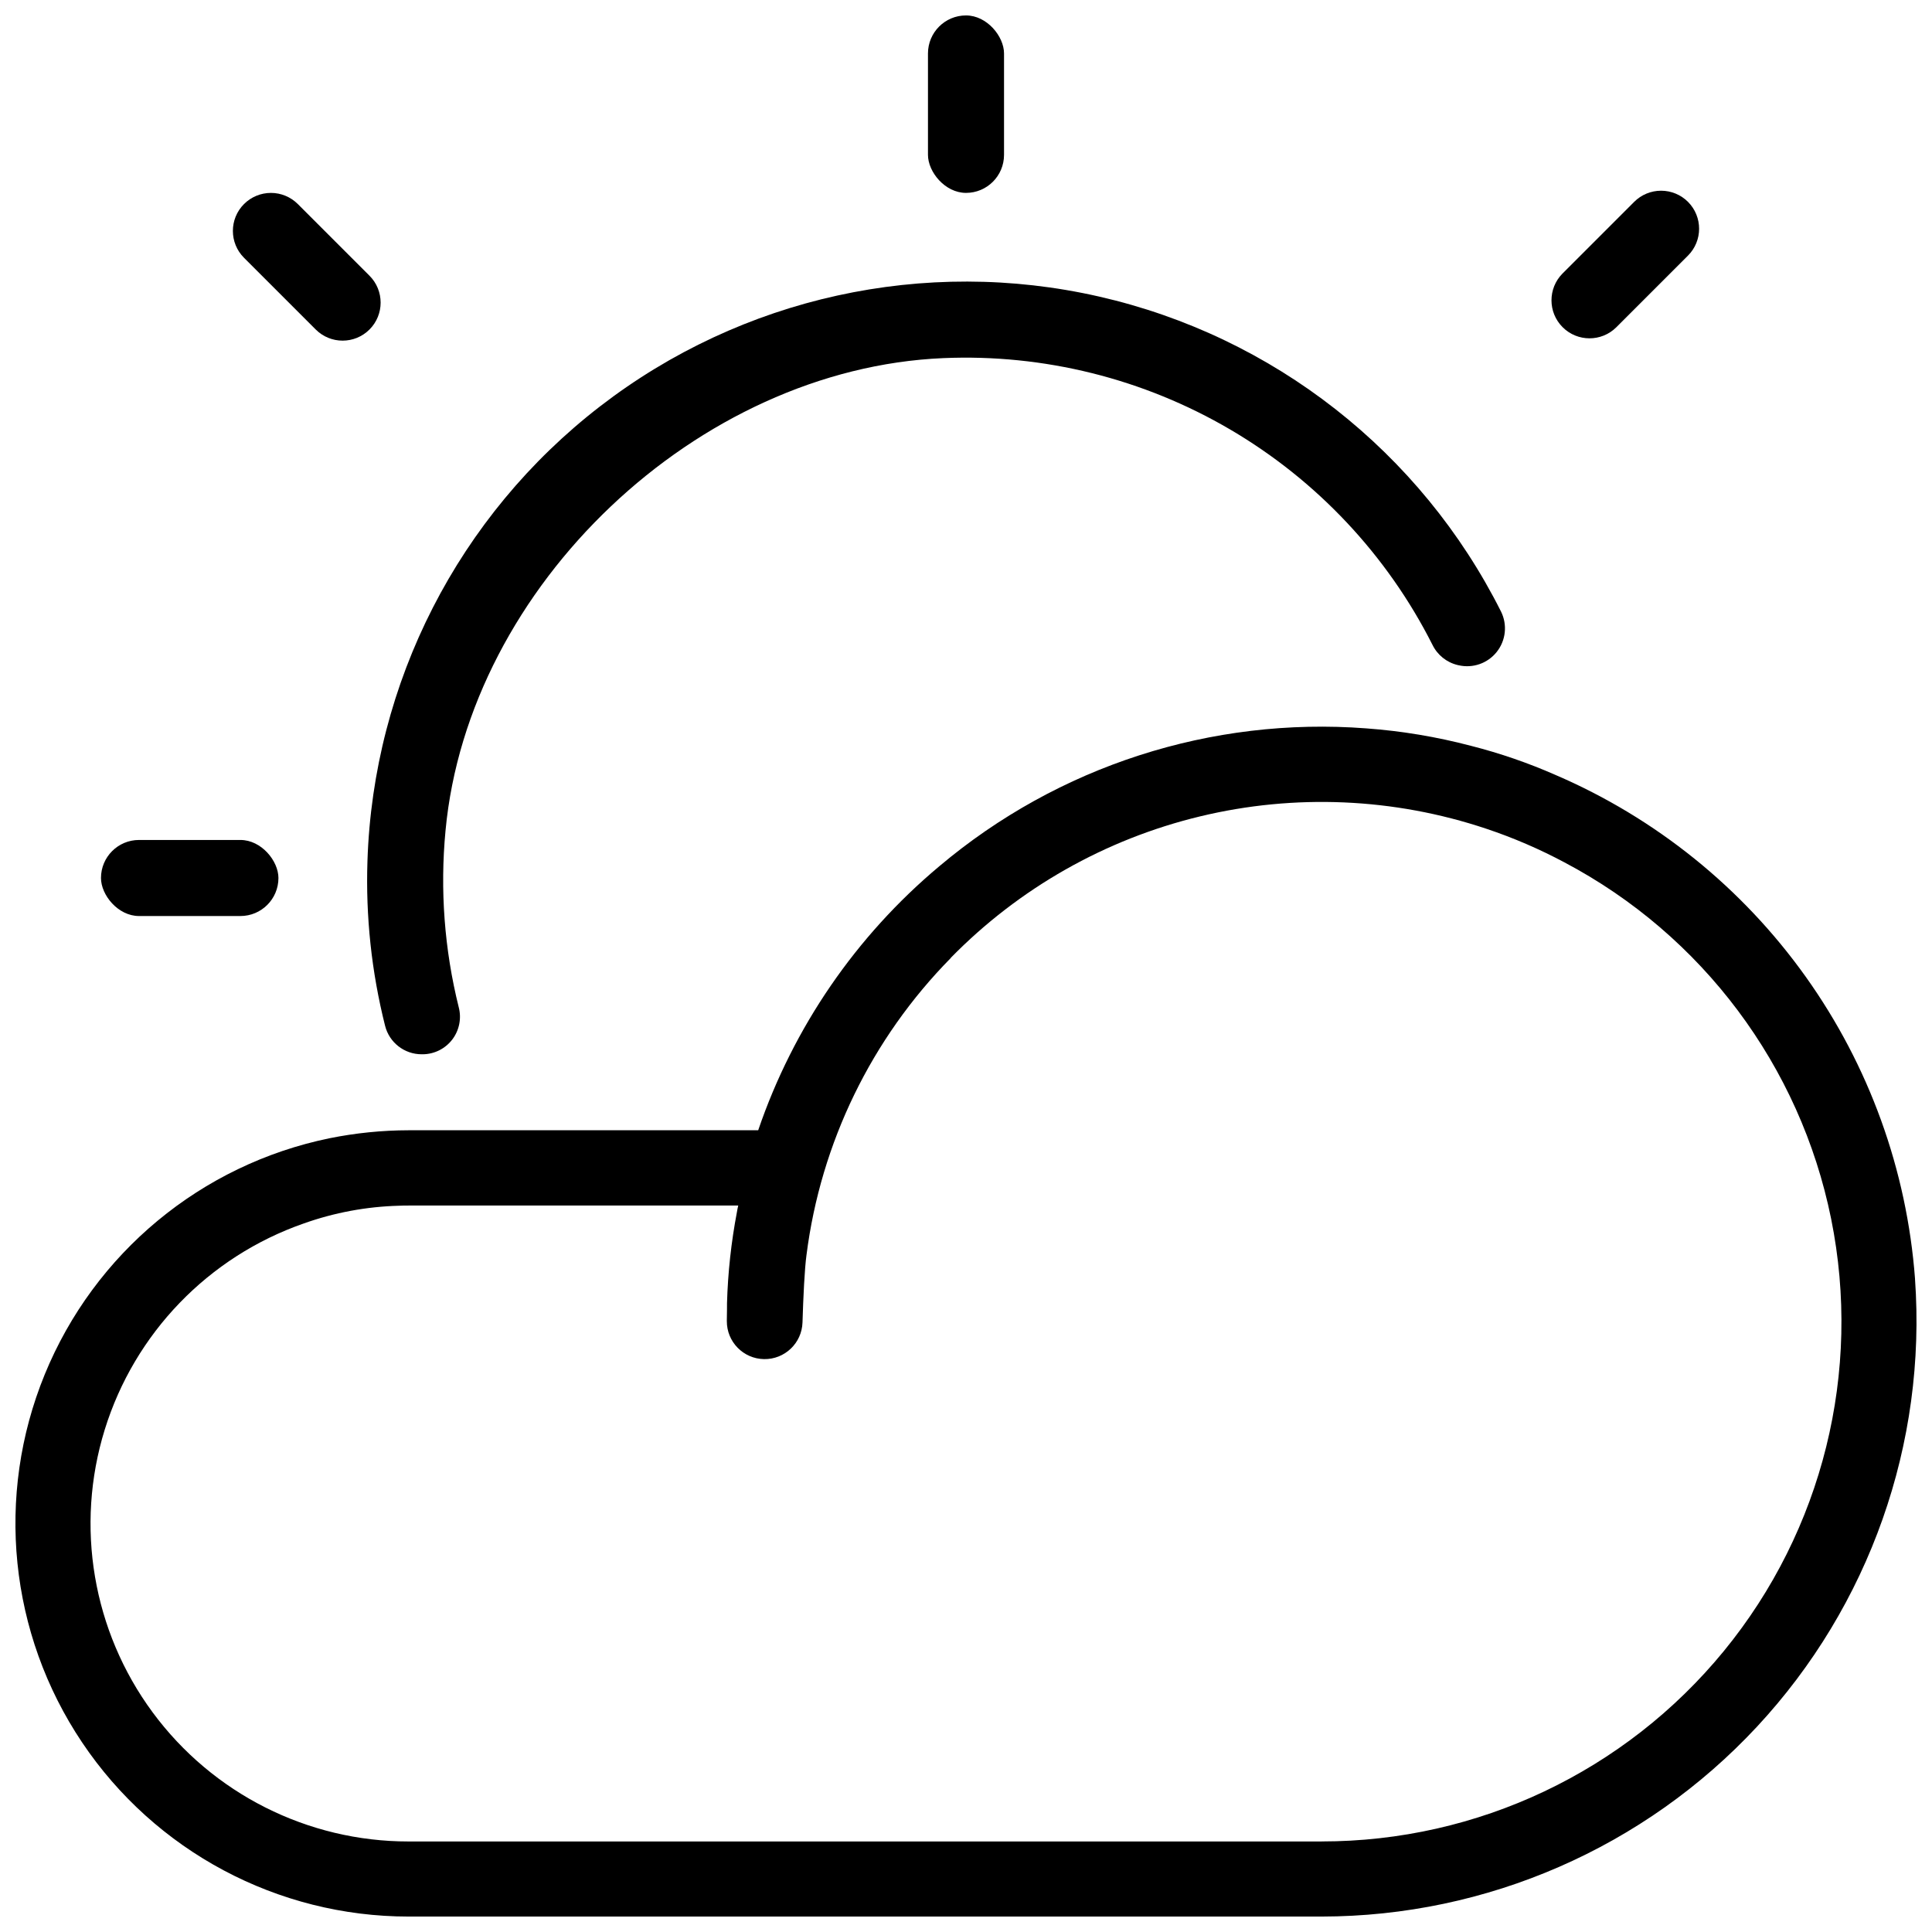 <?xml version="1.0" encoding="UTF-8"?>
<!-- Uploaded to: ICON Repo, www.svgrepo.com, Generator: ICON Repo Mixer Tools -->
<svg width="800px" height="800px" version="1.1" viewBox="144 144 512 512" xmlns="http://www.w3.org/2000/svg">
 <defs>
  <clipPath id="b">
   <path d="m148.09 336h503.81v315.9h-503.81z"/>
  </clipPath>
  <clipPath id="a">
   <path d="m389 148.09h22v47.906h-22z"/>
  </clipPath>
 </defs>
 <g clip-path="url(#b)">
  <path d="m651.5 482.88c-2.164-28.836-12.188-56.527-28.984-80.062-16.797-23.539-39.723-42.023-66.285-53.445-7.231-3.184-14.715-5.762-22.371-7.711-9.09-2.394-18.383-3.945-27.758-4.633-41.051-3.133-81.684 9.984-113.16 36.523-22.102 18.5-38.707 42.703-48.012 69.98h-92.652c-7.039 0.012-14.059 0.723-20.957 2.117-34.012 6.984-62.309 30.457-75.465 62.59-13.152 32.133-9.438 68.707 9.914 97.539 19.348 28.828 51.785 46.129 86.508 46.129h241.98c43.773-0.051 85.559-18.277 115.37-50.324 29.812-32.051 44.977-75.043 41.867-118.7zm-157.24 149.13h-241.98c-26.762 0.016-51.941-12.688-67.832-34.223s-20.602-49.34-12.695-74.906c7.91-25.566 27.496-45.855 52.77-54.66 8.098-2.875 16.598-4.457 25.188-4.688 0.855-0.051 1.762-0.051 2.57-0.051h87.359c-0.152 0.605-0.25 1.16-0.352 1.762v0.004c-1.512 7.945-2.391 15.996-2.621 24.082 0 0.605 0 2.519-0.051 4.785h0.004c-0.023 5.484 4.367 9.973 9.852 10.066 5.484 0.098 10.027-4.231 10.199-9.715 0.203-6.648 0.555-14.258 1.059-17.887v0.004c3.781-29.711 17.219-57.359 38.238-78.695v-0.051c18.062-18.445 40.953-31.434 66.051-37.48 25.094-6.051 51.387-4.918 75.871 3.273 7.141 2.387 14.066 5.371 20.707 8.914 36.535 19.293 62.477 53.969 70.672 94.461 8.191 40.496-2.231 82.527-28.395 114.5-26.16 31.973-65.301 50.512-106.61 50.5z"/>
 </g>
 <path d="m530.54 320.3-0.258-0.059c-2.898-0.695-5.336-2.648-6.648-5.324-12.016-23.793-30.637-43.617-53.629-57.098-22.992-13.48-49.387-20.047-76.016-18.914-65.137 2.773-125.85 60.289-131.92 125.2-1.492 15.688-0.309 31.516 3.496 46.809 0.785 2.965 0.152 6.129-1.707 8.57-1.863 2.438-4.746 3.883-7.816 3.91h-0.297c-4.59 0.004-8.59-3.117-9.699-7.57-3.586-14.25-5.156-28.93-4.668-43.613 1.523-47.367 24.137-91.574 61.652-120.53 37.52-28.953 86.012-39.625 132.22-29.094 46.207 10.527 85.289 41.16 106.55 83.512 1.711 3.477 1.266 7.625-1.145 10.66-2.406 3.035-6.348 4.414-10.121 3.535z"/>
 <g clip-path="url(#a)">
  <path d="m400 148.09c5.566 0 10.078 5.566 10.078 10.078v26.871c0 5.566-4.512 10.078-10.078 10.078s-10.078-5.566-10.078-10.078v-26.871c0-5.566 4.512-10.078 10.078-10.078z"/>
 </g>
 <path d="m180.84 366.6h26.871c5.566 0 10.078 5.566 10.078 10.078 0 5.566-4.512 10.078-10.078 10.078h-26.871c-5.566 0-10.078-5.566-10.078-10.078 0-5.566 4.512-10.078 10.078-10.078z"/>
 <path d="m241.92 217.07-19-19c-1.891-1.887-4.453-2.949-7.125-2.949s-5.238 1.062-7.125 2.949c-3.938 3.938-3.938 10.316 0 14.25l19 19c3.934 3.938 10.312 3.938 14.25 0 3.934-3.934 3.934-10.312 0-14.25z"/>
 <path d="m591.33 197.49c-1.891-1.891-4.453-2.949-7.125-2.949-2.676 0-5.238 1.059-7.125 2.949l-19 19c-3.906 3.941-3.894 10.297 0.031 14.219 3.922 3.922 10.277 3.938 14.219 0.031l19-19c3.934-3.934 3.934-10.312 0-14.25z"/>
</svg>